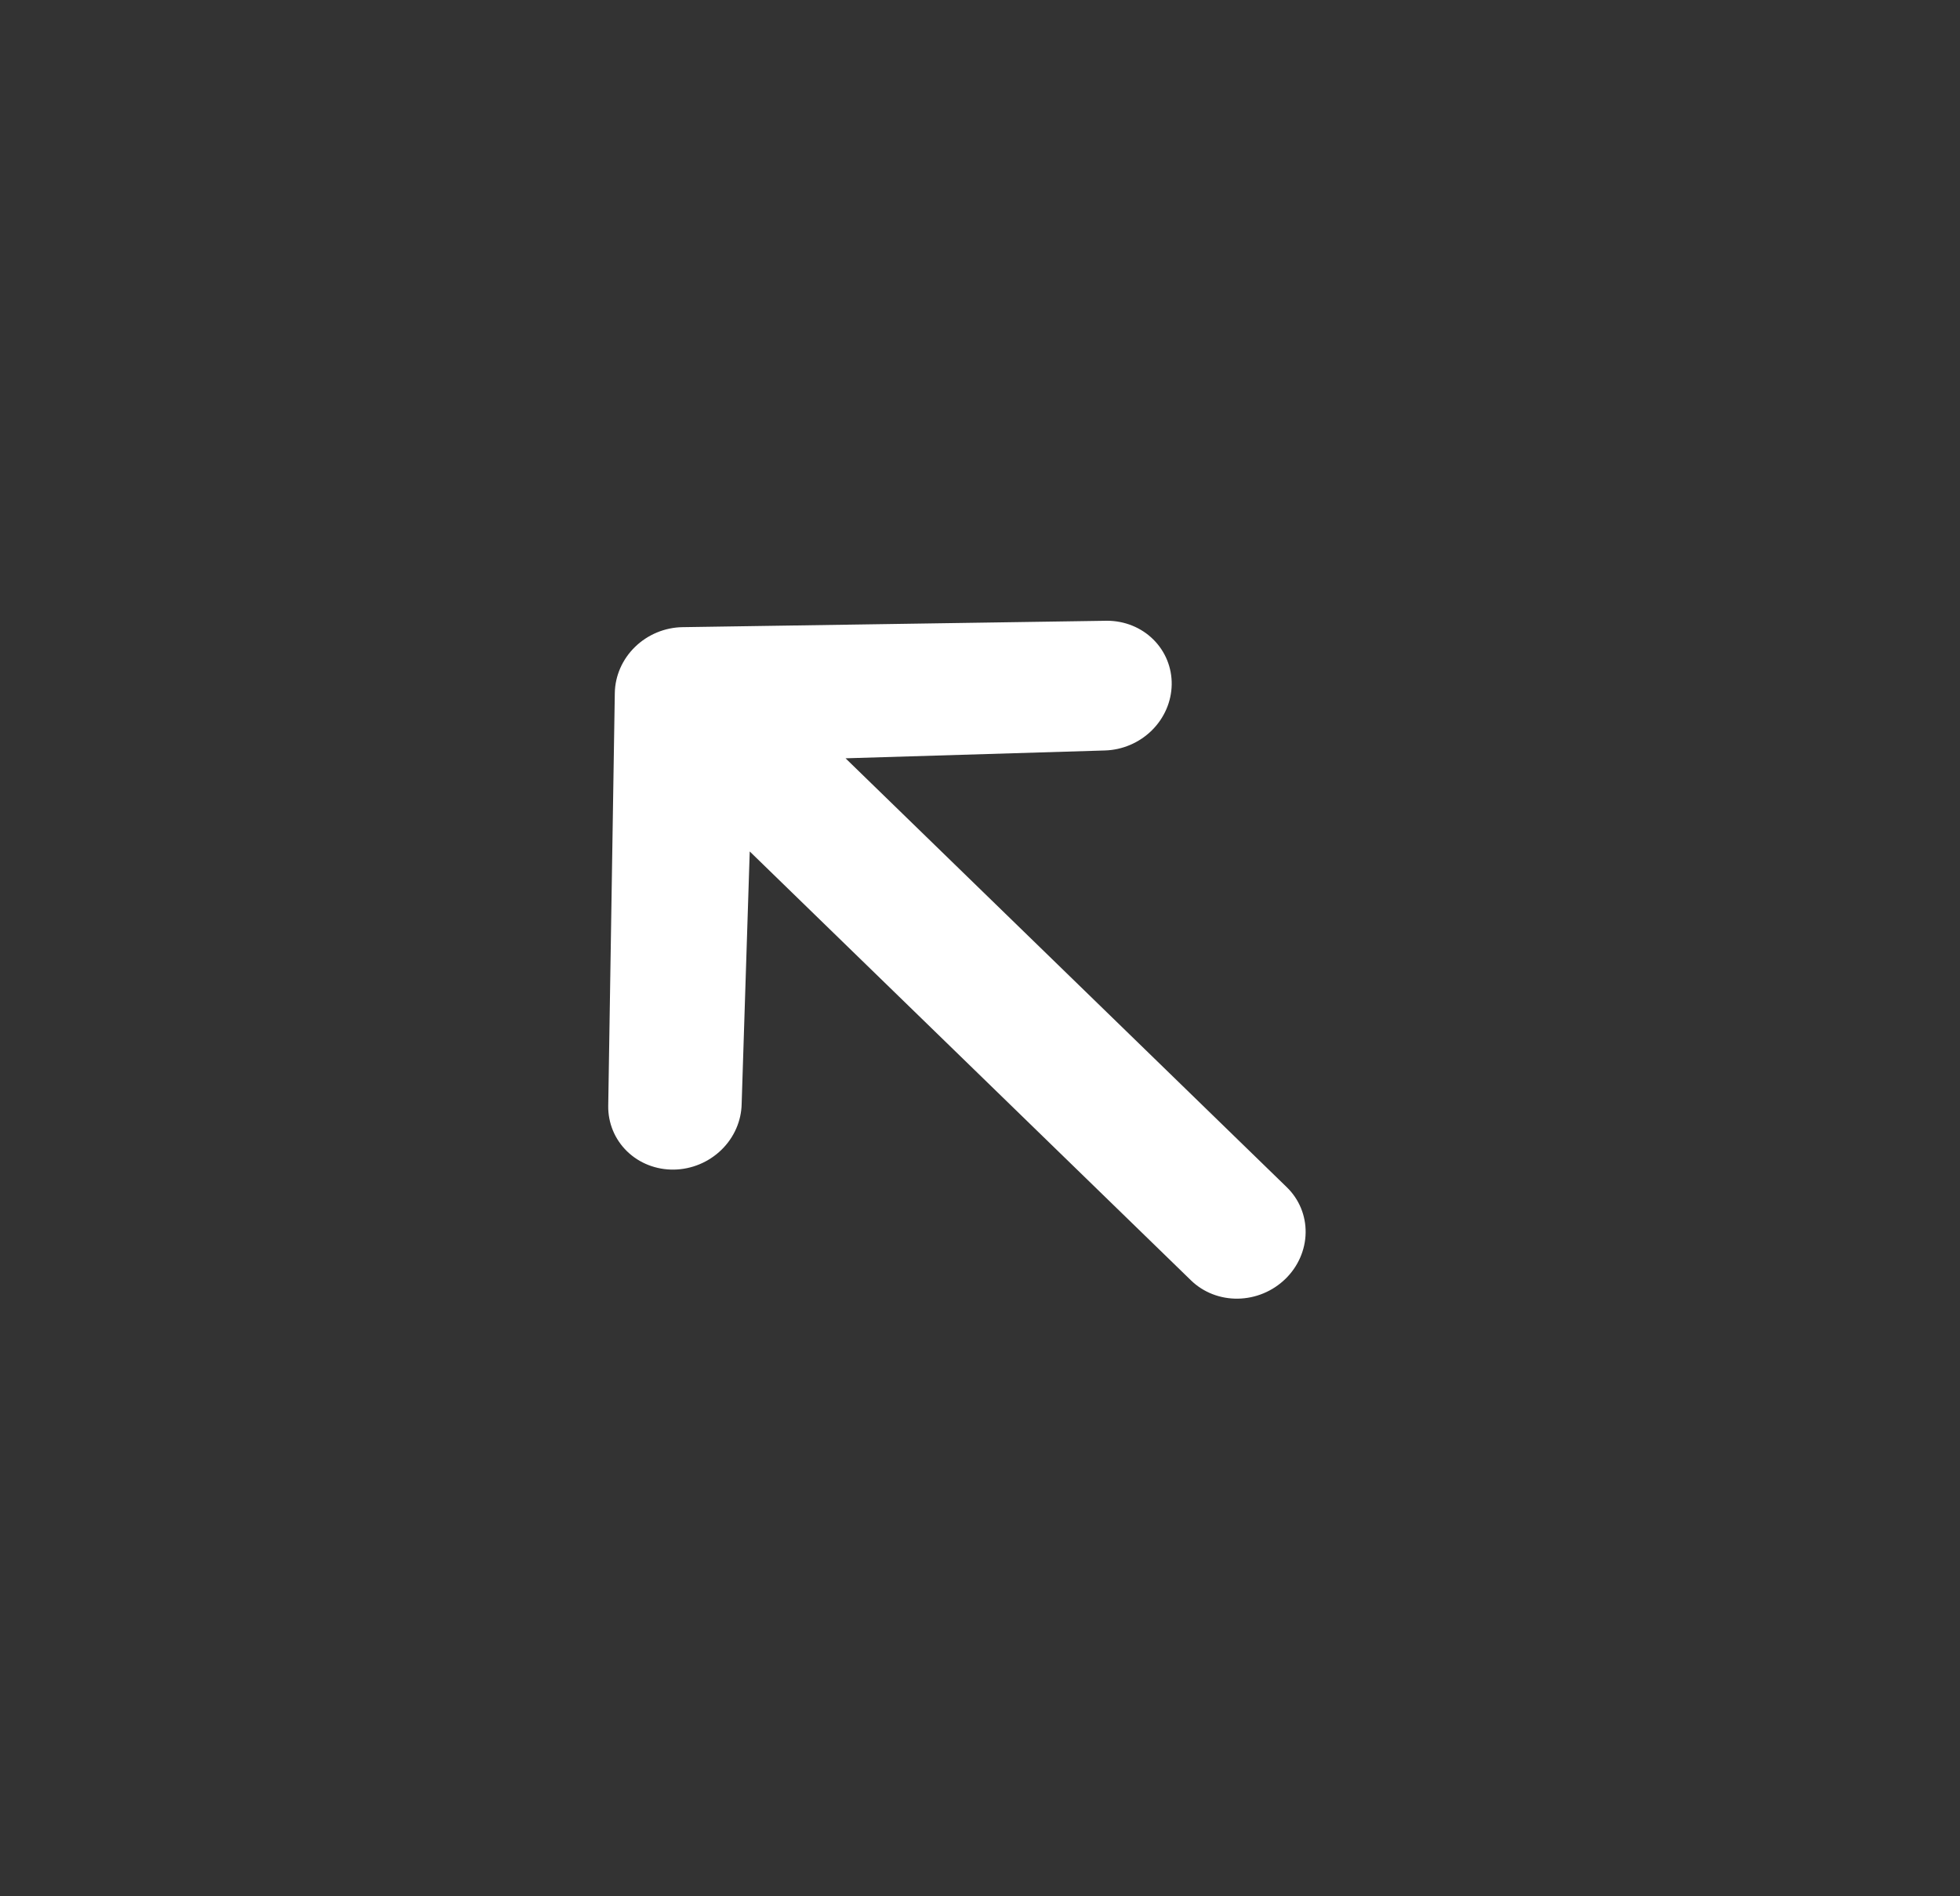 <svg width="93" height="90" viewBox="0 0 93 90" fill="none" xmlns="http://www.w3.org/2000/svg">
<rect x="0" y="0" width="93" height="90" fill="#333333" stroke="none"/>
<path d="M31.976 55.511C31.137 55.523 30.337 55.211 29.753 54.643C29.168 54.074 28.847 53.297 28.86 52.48L29.172 32.891C29.185 32.075 29.531 31.287 30.134 30.701C30.737 30.115 31.547 29.779 32.386 29.766L52.534 29.462C53.364 29.464 54.15 29.782 54.722 30.349C55.295 30.916 55.609 31.686 55.596 32.493C55.583 33.3 55.245 34.08 54.654 34.664C54.062 35.249 53.266 35.591 52.436 35.618L40.12 35.99L61.058 56.348C61.643 56.916 61.964 57.694 61.951 58.51C61.938 59.327 61.592 60.115 60.989 60.701C60.386 61.287 59.575 61.624 58.736 61.636C57.896 61.649 57.096 61.337 56.511 60.768L35.574 40.411L35.191 52.385C35.178 53.201 34.832 53.989 34.229 54.575C33.626 55.161 32.816 55.498 31.976 55.511Z" fill="white"/>
</svg>
